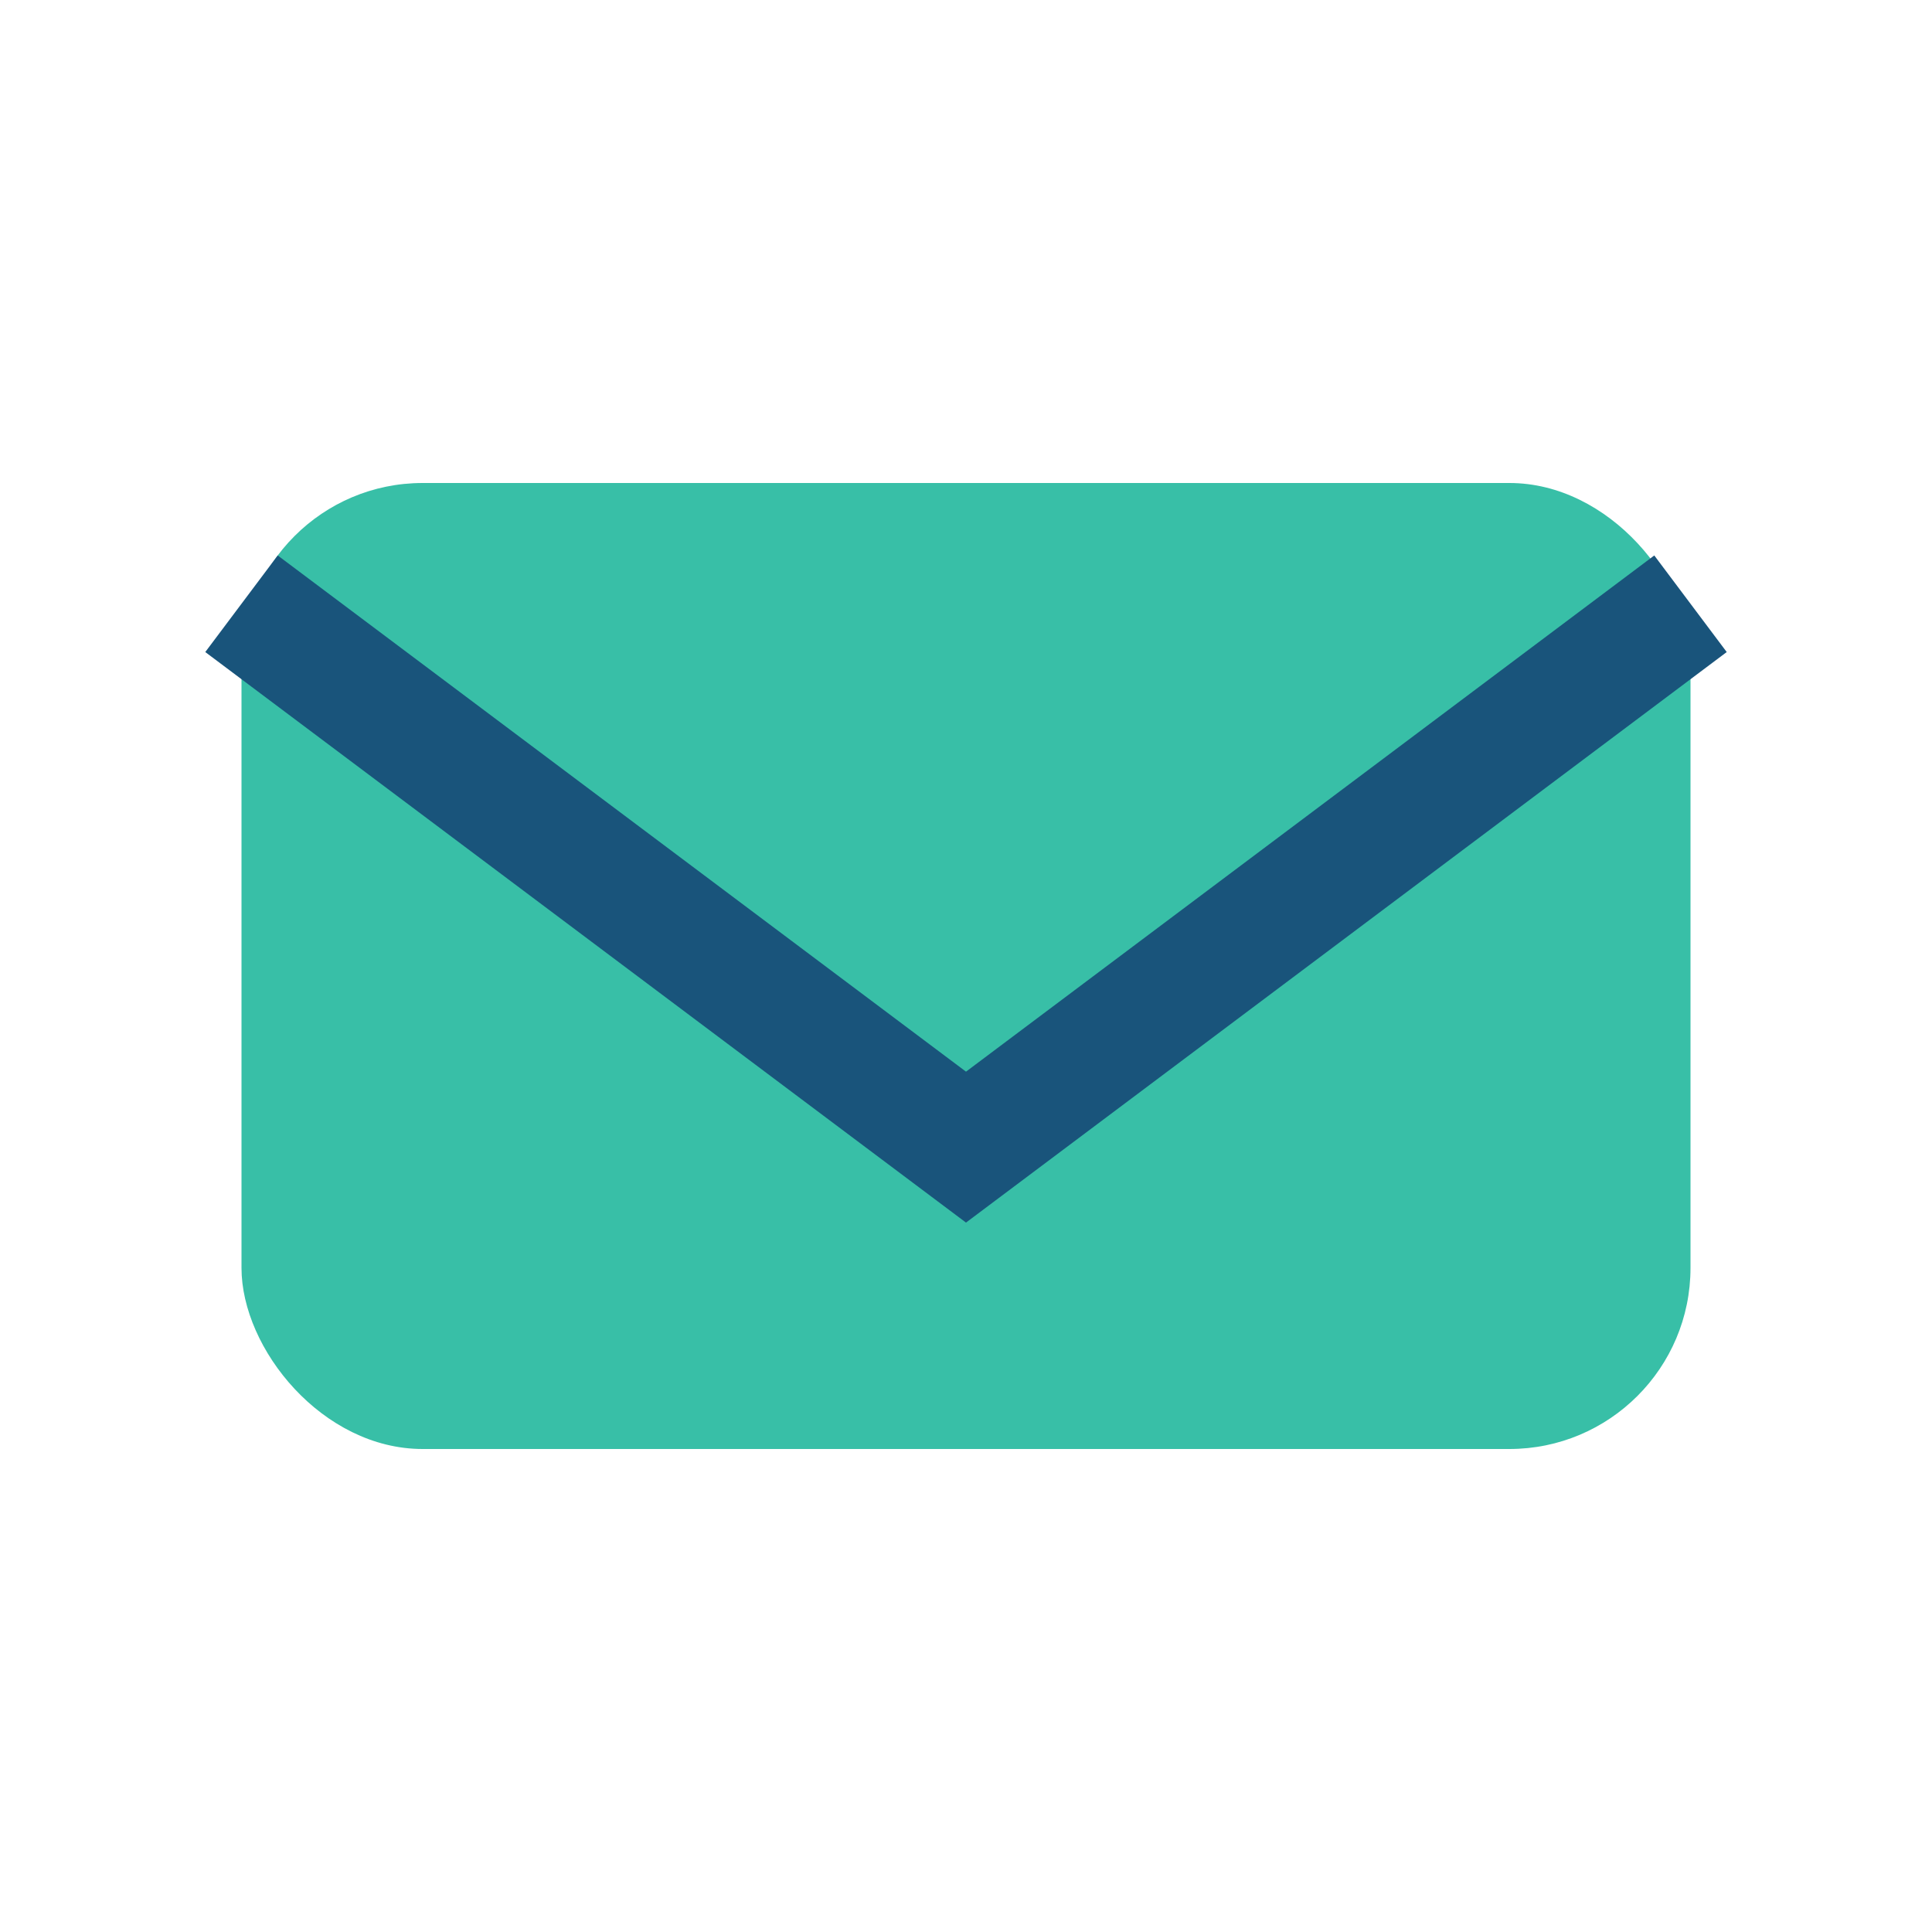 <?xml version="1.0" encoding="UTF-8"?>
<svg xmlns="http://www.w3.org/2000/svg" width="32" height="32" viewBox="0 0 32 32"><rect x="4" y="8" width="24" height="16" rx="3" fill="#38bfa7"/><path d="M4 10l12 9 12-9" stroke="#19547b" stroke-width="2" fill="none"/></svg>